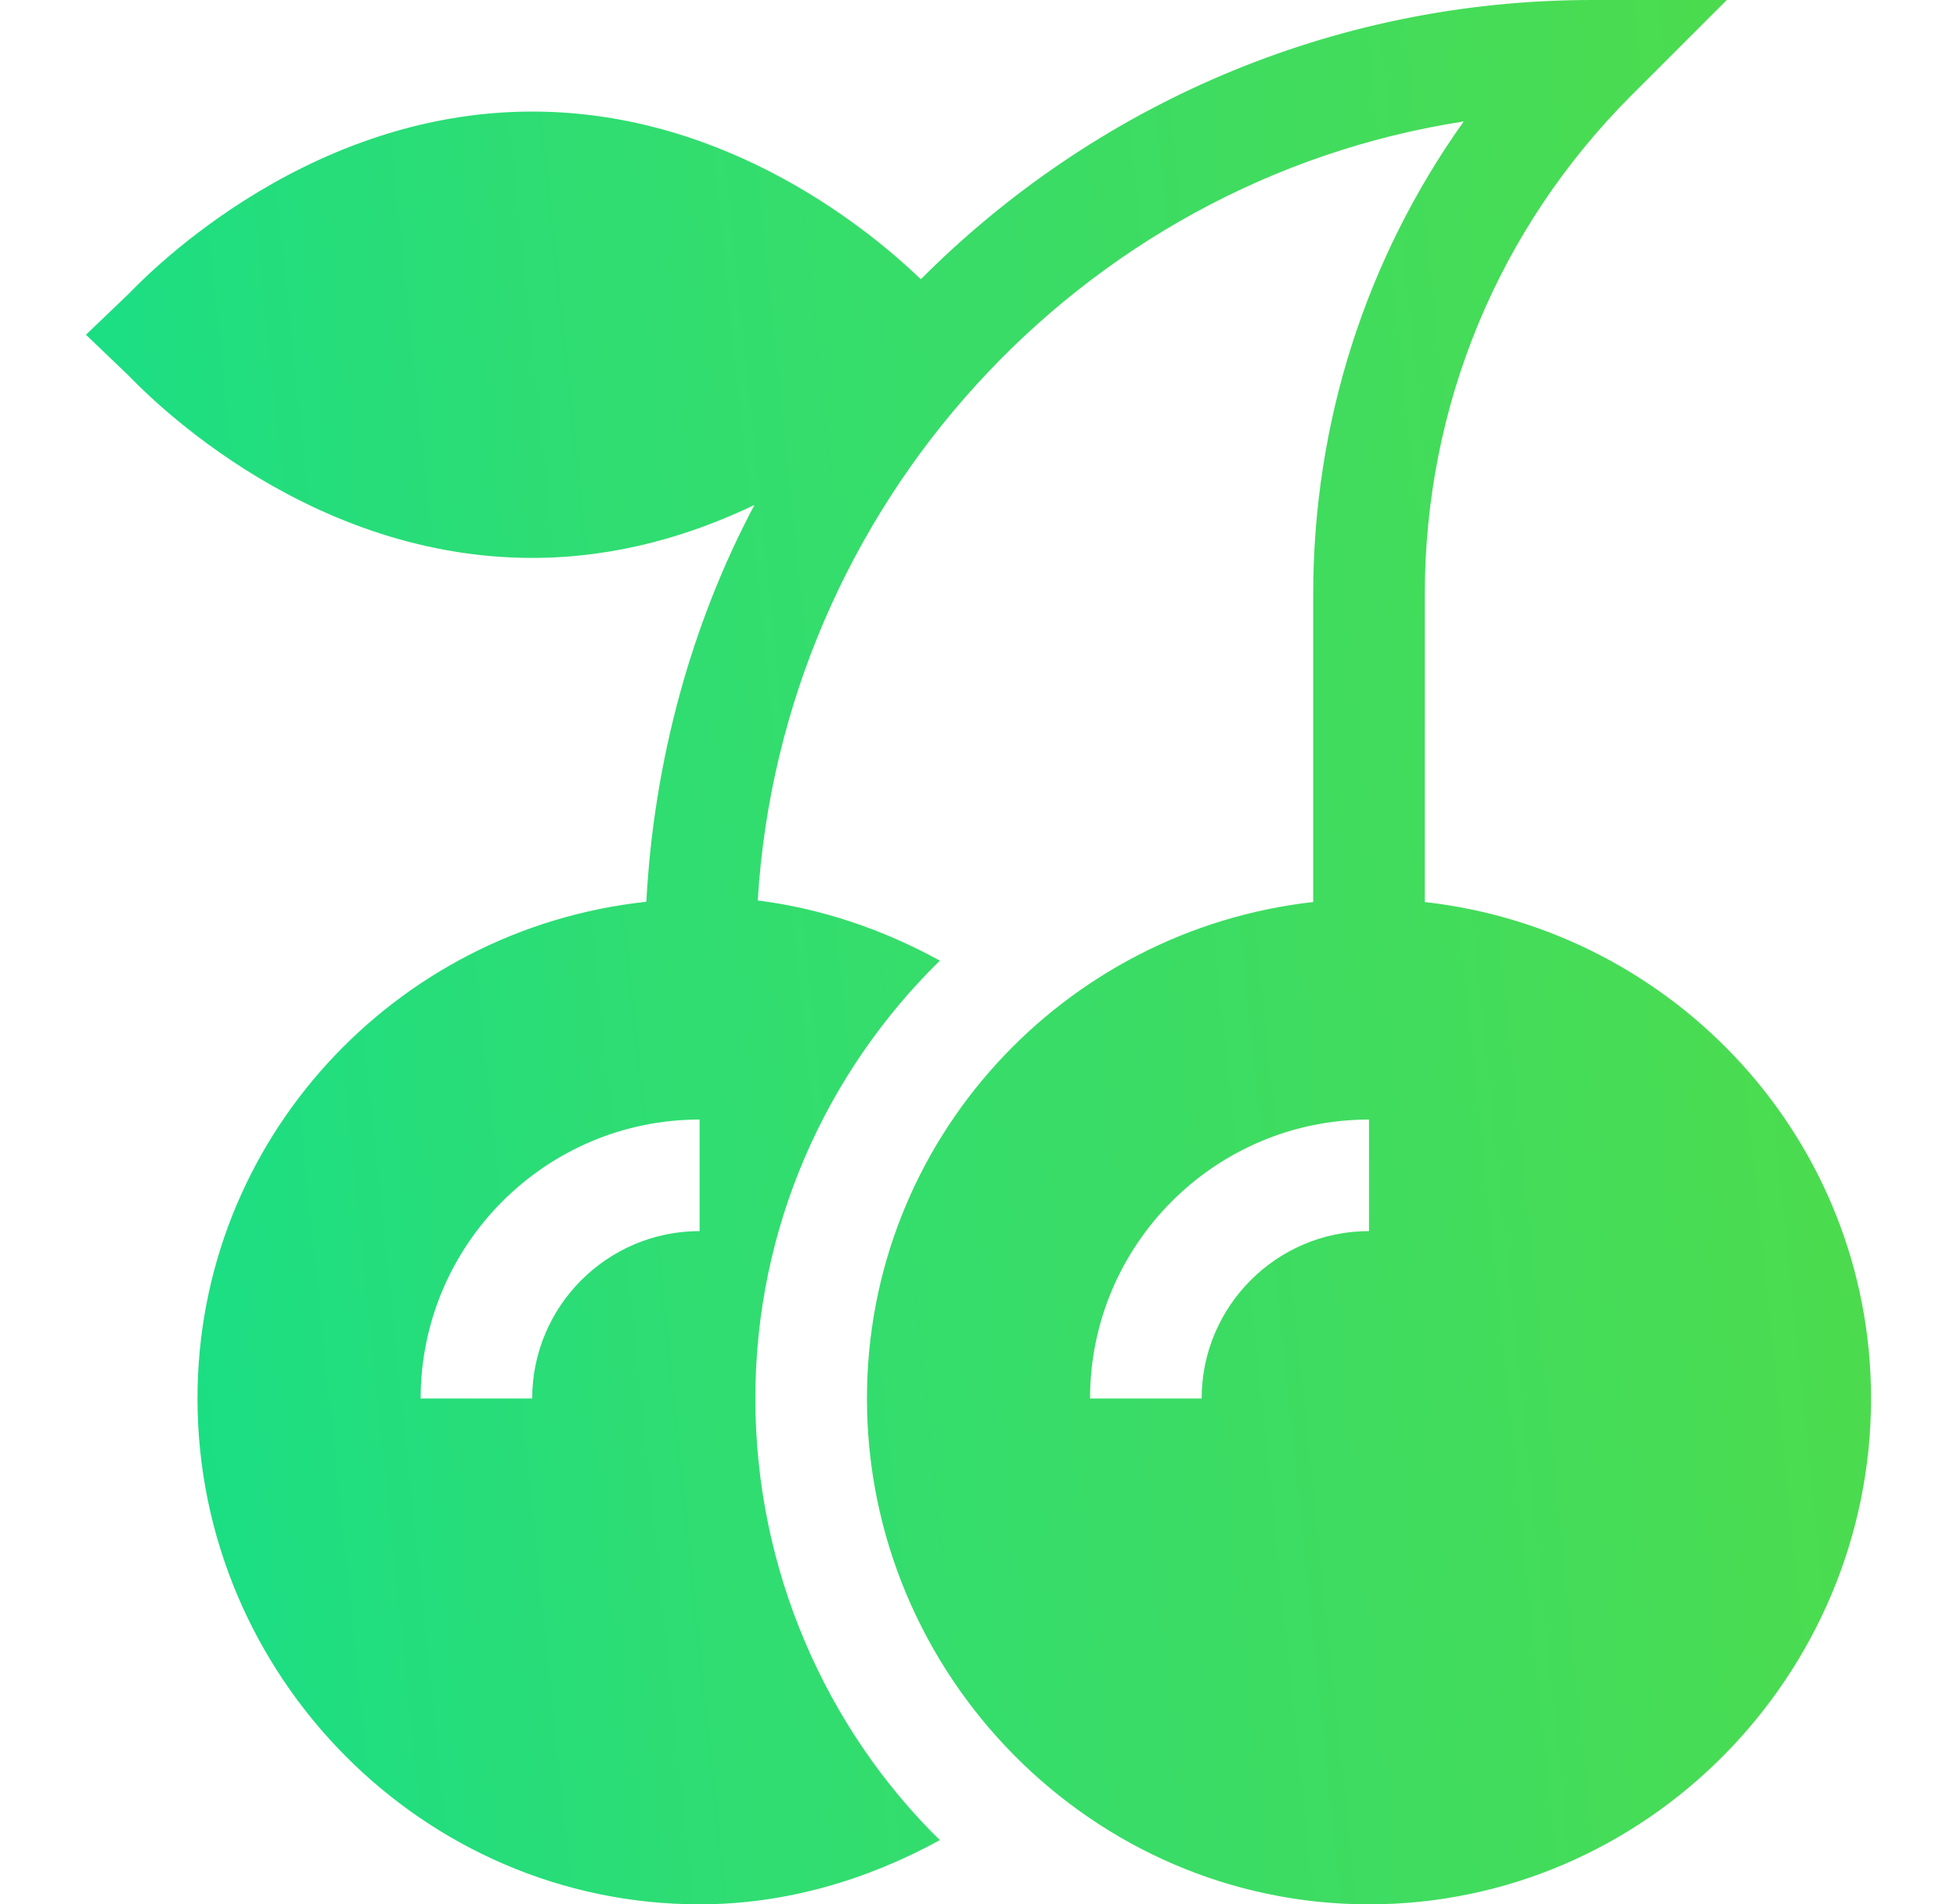 <svg width="37" height="36" viewBox="0 0 37 36" fill="none" xmlns="http://www.w3.org/2000/svg">
<g clip-path="url(#clip0_2184_3037)">
<path d="M10.062 10.547C11.673 10.547 13.092 10.107 14.264 9.546C13.074 11.784 12.362 14.375 12.22 17.047C7.464 17.558 3.734 21.548 3.734 26.438C3.734 31.672 7.992 36 13.227 36C14.839 36 16.384 35.546 17.769 34.786C15.62 32.679 14.281 29.678 14.281 26.438C14.281 23.197 15.62 20.267 17.769 18.16C16.702 17.574 15.54 17.176 14.326 17.022C14.785 9.567 20.415 3.418 27.674 2.296C25.825 4.891 24.828 7.988 24.828 11.24V17.052C20.095 17.584 16.391 21.564 16.391 26.438C16.391 31.672 20.649 36 25.883 36C31.117 36 35.375 31.672 35.375 26.438C35.375 21.564 31.671 17.584 26.938 17.052V11.24C26.938 7.674 28.326 4.322 30.847 1.8L32.648 0H30.102C25.148 0 20.658 2.02 17.41 5.279C16.557 4.46 13.823 2.109 10.062 2.109C5.613 2.109 2.568 5.425 2.421 5.566L1.625 6.328L2.421 7.09C2.568 7.231 5.613 10.547 10.062 10.547ZM25.883 23.273C24.138 23.273 22.719 24.693 22.719 26.438H20.609C20.609 23.53 22.975 21.164 25.883 21.164V23.273ZM13.227 23.273C11.482 23.273 10.062 24.693 10.062 26.438H7.953C7.953 23.53 10.319 21.164 13.227 21.164V23.273Z" fill="url(#paint0_linear_2184_3037)"/>
</g>
<defs>
<linearGradient id="paint0_linear_2184_3037" x1="-3.77" y1="39.671" x2="42.141" y2="34.924" gradientUnits="userSpaceOnUse">
<stop stop-color="#00DE99"/>
<stop offset="0.152" stop-color="#17DE87"/>
<stop offset="0.377" stop-color="#2EDD73"/>
<stop offset="0.702" stop-color="#41DC5D"/>
<stop offset="1" stop-color="#54DB43"/>
</linearGradient>
<clipPath id="clip0_2184_3037">
<rect width="36" height="36" fill="white" transform="translate(0.5)"/>
</clipPath>
</defs>
</svg>
